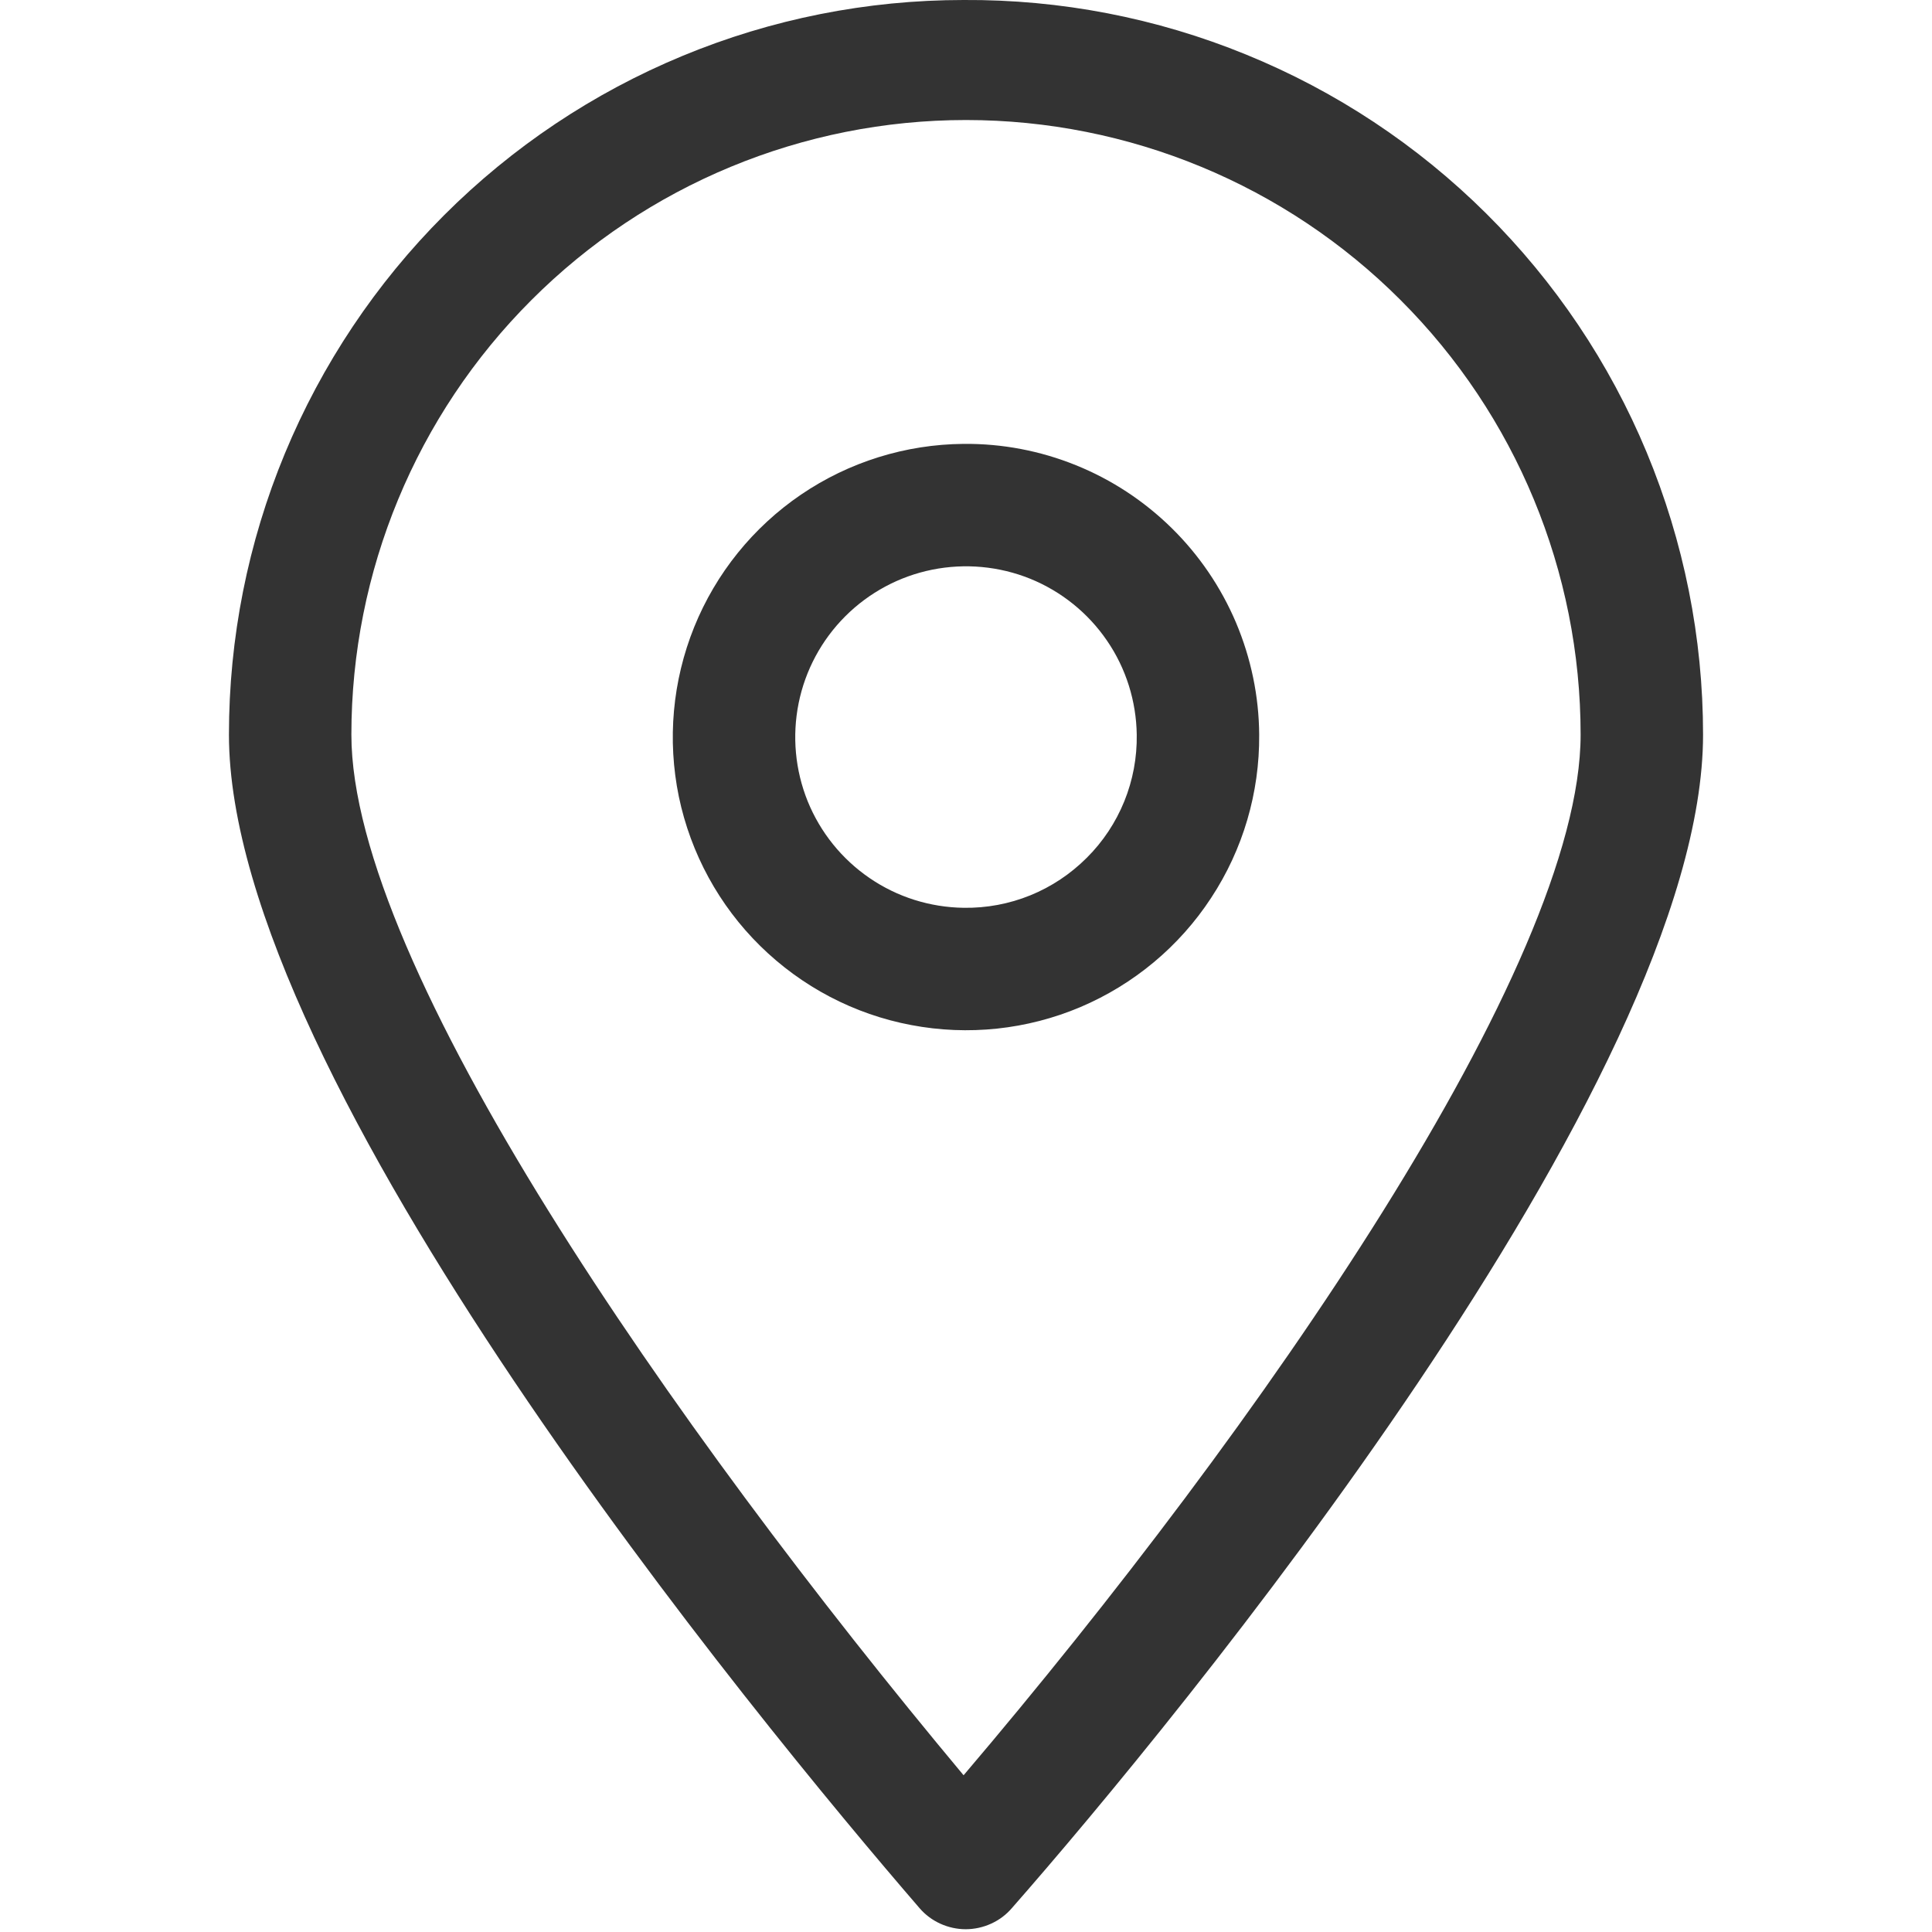 <svg width="16" height="16" viewBox="0 0 16 16" fill="none" xmlns="http://www.w3.org/2000/svg">
<g id="Frame">
<path id="Vector" d="M7.98 0C7.181 0 6.39 0.157 5.652 0.463C4.913 0.769 4.243 1.217 3.678 1.782C3.113 2.347 2.665 3.018 2.359 3.756C2.053 4.494 1.896 5.285 1.896 6.084C1.896 8.938 6.276 14.251 7.615 15.802C7.662 15.857 7.721 15.901 7.787 15.931C7.853 15.961 7.925 15.977 7.997 15.977C8.07 15.977 8.142 15.961 8.208 15.931C8.274 15.901 8.333 15.857 8.38 15.802C9.724 14.271 14.104 8.958 14.104 6.084C14.104 5.281 13.945 4.487 13.637 3.746C13.329 3.005 12.877 2.333 12.308 1.768C11.738 1.202 11.063 0.755 10.32 0.452C9.577 0.148 8.782 -0.005 7.98 0ZM7.98 14.702C5.572 11.818 2.91 7.995 2.91 6.084C2.91 4.734 3.446 3.439 4.401 2.485C5.355 1.53 6.65 0.994 8 0.994C9.35 0.994 10.645 1.53 11.599 2.485C12.554 3.439 13.09 4.734 13.09 6.084C13.09 7.995 10.433 11.818 7.98 14.702Z" fill="#333333"/>
<path id="Vector_2" d="M7.98 3.676C7.499 3.68 7.031 3.826 6.634 4.096C6.237 4.366 5.929 4.748 5.749 5.193C5.569 5.639 5.525 6.127 5.622 6.598C5.72 7.068 5.955 7.499 6.297 7.835C6.64 8.172 7.074 8.4 7.546 8.489C8.018 8.579 8.506 8.527 8.948 8.34C9.39 8.152 9.767 7.838 10.03 7.436C10.294 7.035 10.432 6.564 10.428 6.084C10.426 5.765 10.36 5.45 10.236 5.156C10.111 4.862 9.93 4.596 9.703 4.373C9.475 4.149 9.206 3.972 8.911 3.853C8.615 3.733 8.299 3.673 7.98 3.676ZM7.98 7.518C7.702 7.514 7.431 7.429 7.202 7.272C6.972 7.115 6.794 6.894 6.689 6.636C6.585 6.378 6.559 6.096 6.614 5.823C6.669 5.551 6.803 5.301 7 5.104C7.197 4.907 7.447 4.773 7.719 4.718C7.992 4.663 8.274 4.689 8.532 4.793C8.79 4.898 9.011 5.076 9.168 5.306C9.325 5.535 9.41 5.806 9.414 6.084C9.417 6.273 9.382 6.461 9.311 6.636C9.24 6.811 9.134 6.971 9 7.104C8.866 7.238 8.707 7.344 8.532 7.415C8.357 7.486 8.169 7.521 7.98 7.518Z" fill="#333333"/>
</g>
</svg>
